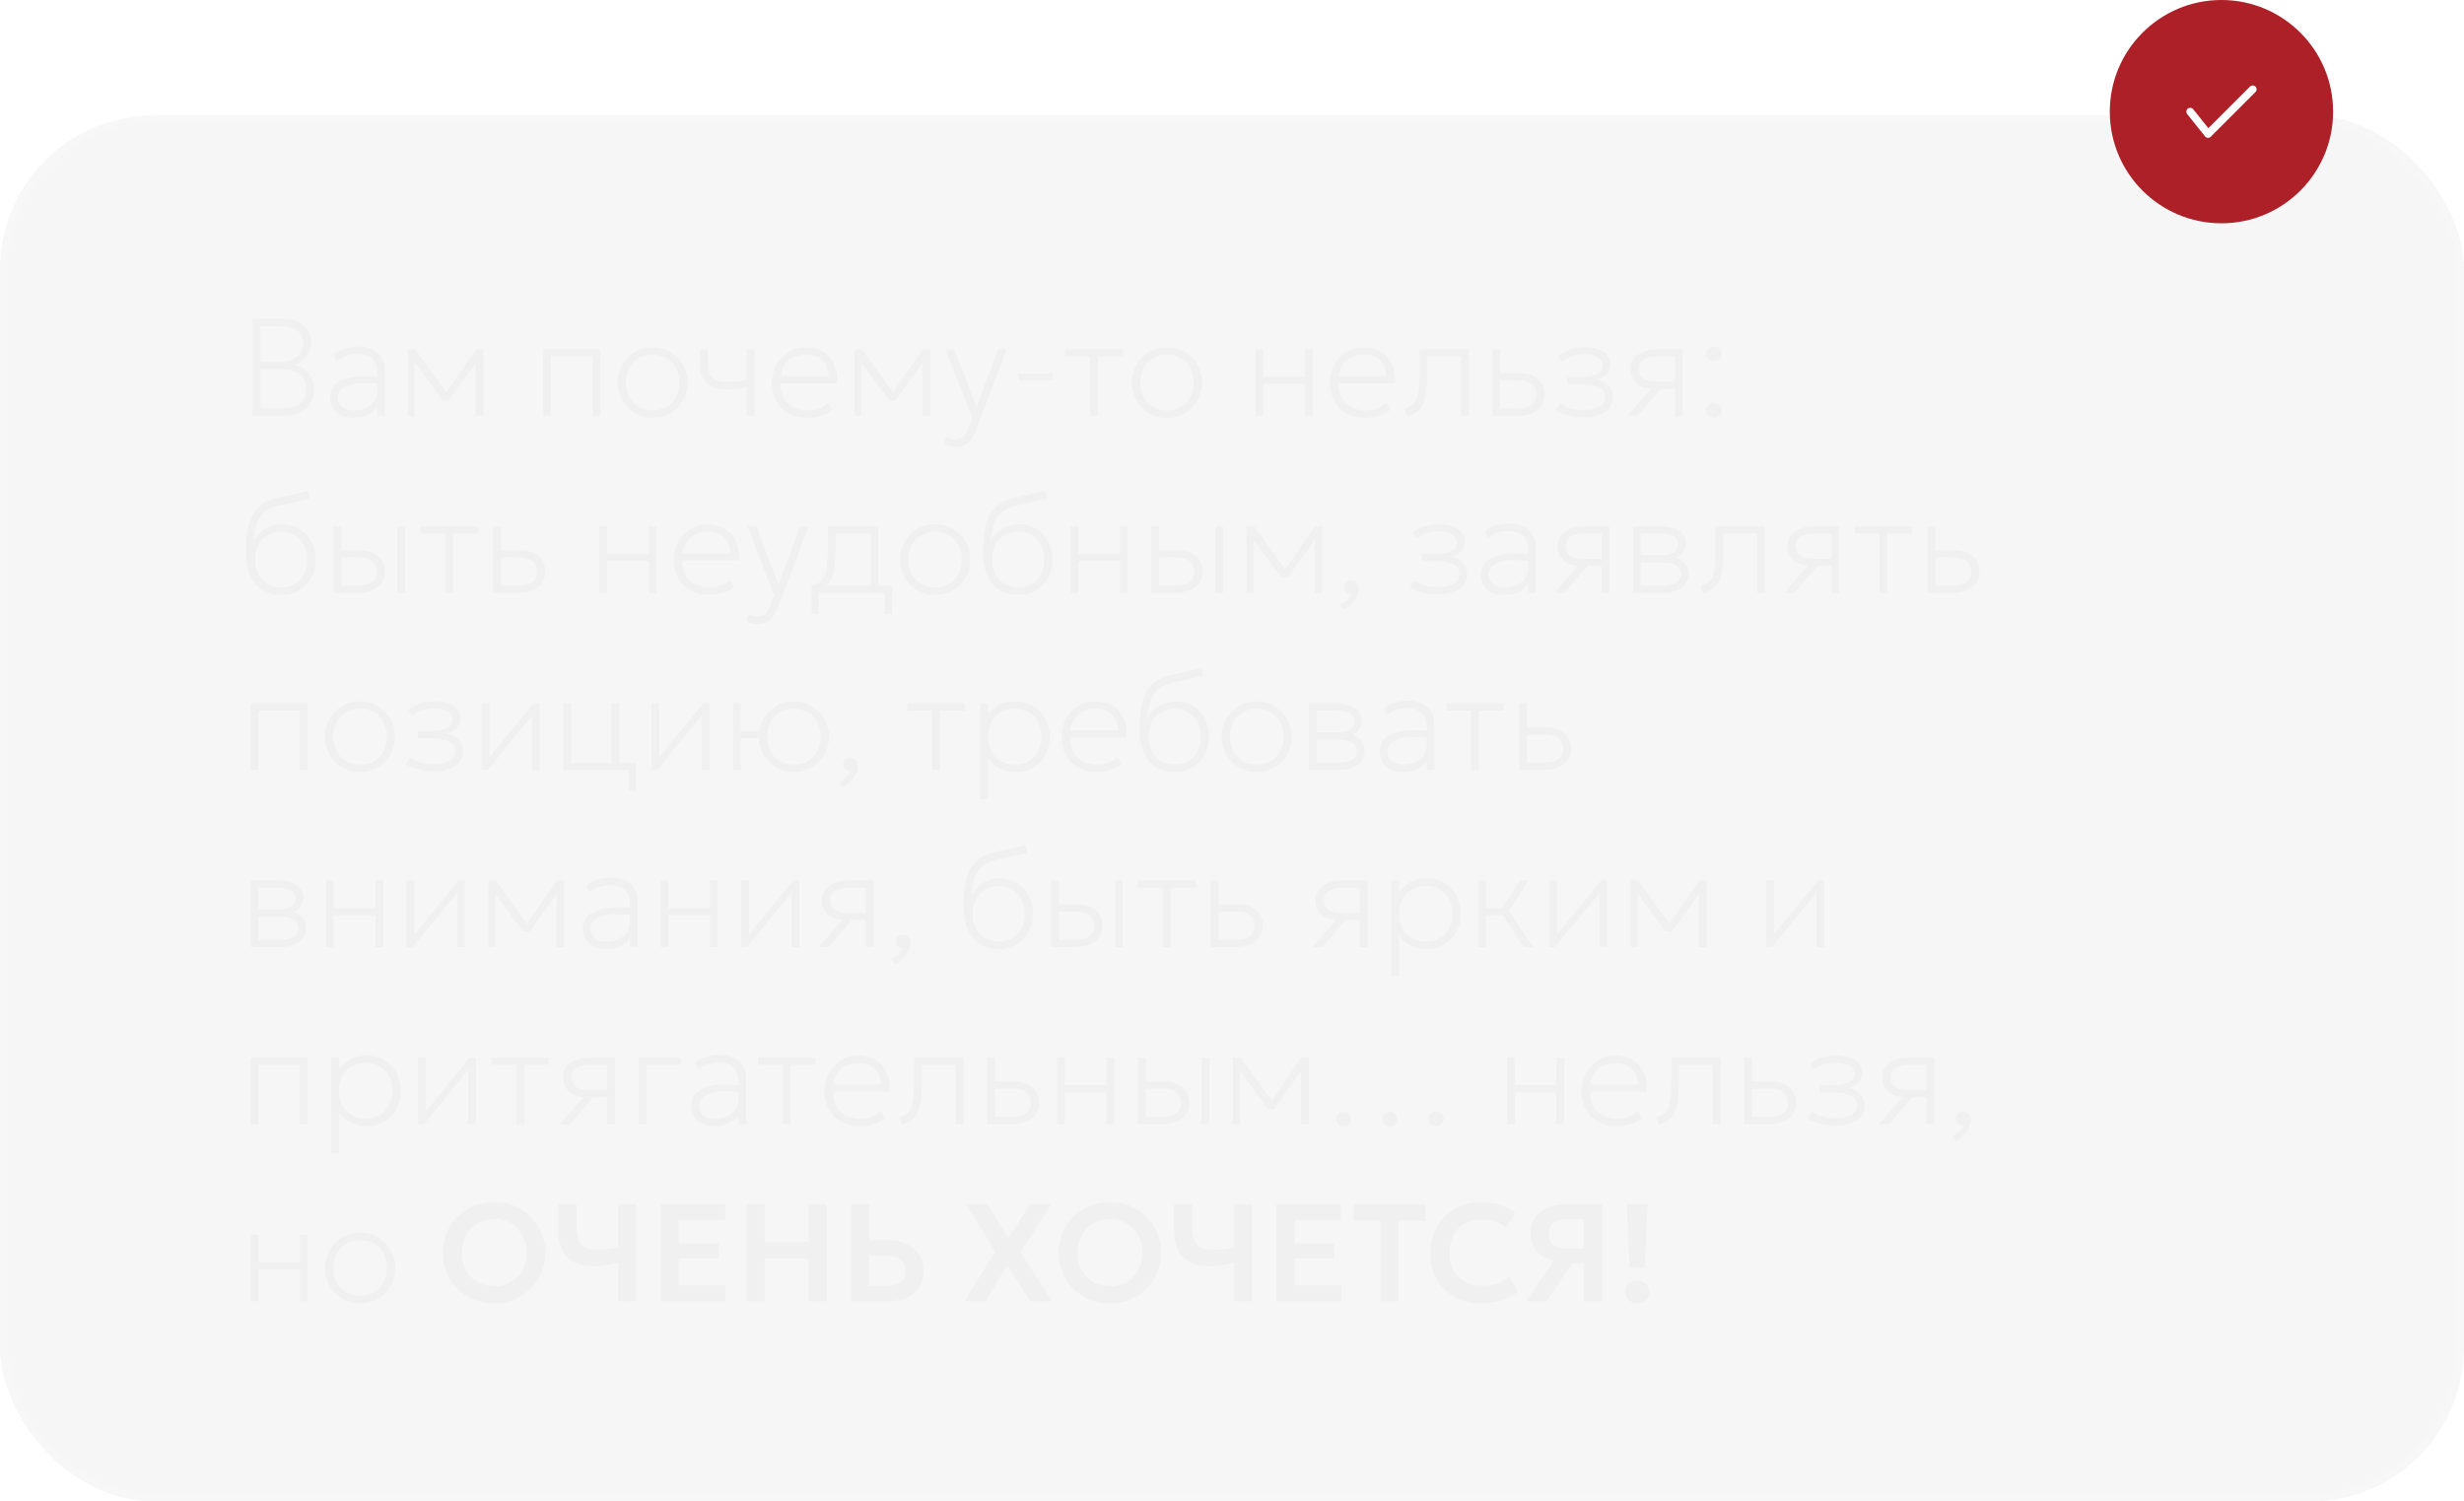 <?xml version="1.0" encoding="UTF-8"?> <svg xmlns="http://www.w3.org/2000/svg" width="320" height="195" viewBox="0 0 320 195" fill="none"><g filter="url(#filter0_b_165_33)"><rect y="15" width="320" height="180" rx="20" fill="#9B9B9B" fill-opacity="0.09"></rect><rect x="0.5" y="15.5" width="319" height="179" rx="19.5" stroke="white" stroke-opacity="0.07"></rect></g><path d="M32.8 54V41.4H36.562C37.696 41.4 38.62 41.67 39.334 42.21C40.054 42.744 40.414 43.53 40.414 44.568C40.414 44.982 40.303 45.384 40.081 45.774C39.865 46.164 39.592 46.503 39.262 46.791C38.932 47.079 38.602 47.274 38.272 47.376C38.974 47.562 39.571 47.934 40.063 48.492C40.561 49.044 40.81 49.752 40.81 50.616C40.81 51.252 40.648 51.825 40.324 52.335C40.006 52.845 39.55 53.25 38.956 53.55C38.362 53.85 37.66 54 36.85 54H32.8ZM33.844 53.028H36.598C37.672 53.028 38.467 52.824 38.983 52.416C39.505 52.008 39.766 51.378 39.766 50.526C39.766 49.686 39.496 49.05 38.956 48.618C38.422 48.186 37.582 47.97 36.436 47.97H33.844V53.028ZM33.844 46.998H36.346C36.952 46.998 37.48 46.902 37.93 46.71C38.386 46.518 38.74 46.242 38.992 45.882C39.244 45.522 39.37 45.09 39.37 44.586C39.37 43.866 39.106 43.317 38.578 42.939C38.05 42.561 37.3 42.372 36.328 42.372H33.844V46.998ZM45.883 54.27C45.253 54.27 44.713 54.159 44.263 53.937C43.813 53.709 43.468 53.394 43.228 52.992C42.994 52.584 42.877 52.11 42.877 51.57C42.877 51.126 42.991 50.718 43.219 50.346C43.453 49.968 43.825 49.653 44.335 49.401C44.845 49.149 45.517 48.981 46.351 48.897C47.185 48.813 48.205 48.84 49.411 48.978L49.465 49.878C48.403 49.746 47.512 49.704 46.792 49.752C46.078 49.794 45.508 49.902 45.082 50.076C44.656 50.244 44.35 50.46 44.164 50.724C43.978 50.982 43.885 51.264 43.885 51.57C43.885 52.11 44.074 52.533 44.452 52.839C44.83 53.145 45.355 53.298 46.027 53.298C46.591 53.298 47.095 53.193 47.539 52.983C47.989 52.767 48.343 52.476 48.601 52.11C48.865 51.738 48.997 51.318 48.997 50.85V48.204C48.997 47.742 48.895 47.346 48.691 47.016C48.487 46.68 48.193 46.422 47.809 46.242C47.431 46.062 46.975 45.972 46.441 45.972C45.985 45.972 45.532 46.041 45.082 46.179C44.632 46.317 44.185 46.548 43.741 46.872L43.372 45.972C43.888 45.6 44.413 45.345 44.947 45.207C45.481 45.069 45.985 45 46.459 45C47.245 45 47.899 45.123 48.421 45.369C48.949 45.615 49.345 45.978 49.609 46.458C49.873 46.932 50.005 47.514 50.005 48.204V54H48.997V52.866C48.685 53.322 48.253 53.67 47.701 53.91C47.149 54.15 46.543 54.27 45.883 54.27ZM52.956 54V45.36H53.874H53.928L58.194 51.246L57.744 51.264L61.866 45.36H62.802V54H61.794V46.782L61.974 46.872L58.302 52.002H57.474L53.694 46.854L53.856 46.764V54H52.956ZM70.534 54V45.36H77.95V54H76.942V46.296H71.542V54H70.534ZM84.754 54.27C83.885 54.27 83.105 54.063 82.415 53.649C81.731 53.229 81.191 52.671 80.794 51.975C80.398 51.279 80.201 50.514 80.201 49.68C80.201 49.056 80.314 48.468 80.543 47.916C80.77 47.358 81.088 46.869 81.496 46.449C81.91 46.023 82.394 45.69 82.945 45.45C83.498 45.21 84.1 45.09 84.754 45.09C85.624 45.09 86.401 45.3 87.085 45.72C87.775 46.134 88.319 46.689 88.715 47.385C89.111 48.081 89.308 48.846 89.308 49.68C89.308 50.304 89.195 50.895 88.966 51.453C88.739 52.005 88.421 52.494 88.013 52.92C87.605 53.34 87.121 53.67 86.564 53.91C86.011 54.15 85.409 54.27 84.754 54.27ZM84.754 53.298C85.433 53.298 86.032 53.151 86.555 52.857C87.076 52.557 87.484 52.137 87.778 51.597C88.079 51.057 88.228 50.418 88.228 49.68C88.228 48.942 88.079 48.303 87.778 47.763C87.484 47.217 87.076 46.797 86.555 46.503C86.032 46.209 85.433 46.062 84.754 46.062C84.076 46.062 83.477 46.209 82.954 46.503C82.433 46.797 82.022 47.217 81.722 47.763C81.427 48.303 81.281 48.942 81.281 49.68C81.281 50.418 81.427 51.057 81.722 51.597C82.022 52.137 82.433 52.557 82.954 52.857C83.477 53.151 84.076 53.298 84.754 53.298ZM96.989 54V50.238C96.539 50.352 96.11 50.439 95.702 50.499C95.3 50.553 94.865 50.58 94.397 50.58C93.569 50.58 92.9 50.46 92.39 50.22C91.88 49.98 91.508 49.632 91.274 49.176C91.04 48.714 90.923 48.156 90.923 47.502V45.36H91.931V47.34C91.931 48.084 92.12 48.648 92.498 49.032C92.882 49.416 93.533 49.608 94.451 49.608C94.973 49.608 95.435 49.584 95.837 49.536C96.239 49.482 96.623 49.416 96.989 49.338V45.36H97.997V54H96.989ZM104.83 54.27C103.93 54.27 103.135 54.081 102.445 53.703C101.755 53.319 101.215 52.785 100.825 52.101C100.435 51.417 100.24 50.622 100.24 49.716C100.24 49.056 100.351 48.444 100.573 47.88C100.795 47.316 101.107 46.827 101.509 46.413C101.911 45.993 102.379 45.669 102.913 45.441C103.453 45.207 104.038 45.09 104.668 45.09C105.334 45.09 105.928 45.21 106.45 45.45C106.978 45.684 107.416 46.014 107.764 46.44C108.118 46.866 108.376 47.364 108.538 47.934C108.7 48.504 108.748 49.122 108.682 49.788H101.356C101.32 50.49 101.443 51.105 101.725 51.633C102.007 52.155 102.424 52.563 102.976 52.857C103.528 53.151 104.188 53.298 104.956 53.298C105.418 53.298 105.877 53.217 106.333 53.055C106.795 52.887 107.188 52.65 107.512 52.344L108.097 53.19C107.803 53.436 107.473 53.64 107.107 53.802C106.741 53.964 106.363 54.081 105.973 54.153C105.589 54.231 105.208 54.27 104.83 54.27ZM101.392 48.852H107.602C107.566 47.97 107.302 47.286 106.81 46.8C106.318 46.308 105.604 46.062 104.668 46.062C103.762 46.062 103.015 46.308 102.427 46.8C101.839 47.286 101.494 47.97 101.392 48.852ZM110.964 54V45.36H111.882H111.936L116.202 51.246L115.752 51.264L119.874 45.36H120.81V54H119.802V46.782L119.982 46.872L116.31 52.002H115.482L111.702 46.854L111.864 46.764V54H110.964ZM124.028 58.05C123.806 58.05 123.581 58.02 123.353 57.96C123.131 57.9 122.888 57.786 122.624 57.618L122.894 56.7C123.074 56.832 123.266 56.928 123.47 56.988C123.68 57.048 123.86 57.078 124.01 57.078C124.514 57.078 124.892 56.949 125.144 56.691C125.396 56.439 125.612 56.058 125.792 55.548L126.242 54.252L122.786 45.36H123.92L126.818 52.884L129.644 45.36H130.724L126.836 55.656C126.59 56.304 126.329 56.799 126.053 57.141C125.783 57.489 125.483 57.726 125.153 57.852C124.823 57.984 124.448 58.05 124.028 58.05ZM132.244 49.392V48.528H136.672V49.392H132.244ZM141.583 54V46.296H138.361V45.36H145.813V46.296H142.591V54H141.583ZM151.551 54.27C150.681 54.27 149.901 54.063 149.211 53.649C148.527 53.229 147.987 52.671 147.591 51.975C147.195 51.279 146.997 50.514 146.997 49.68C146.997 49.056 147.111 48.468 147.339 47.916C147.567 47.358 147.885 46.869 148.293 46.449C148.707 46.023 149.19 45.69 149.742 45.45C150.294 45.21 150.897 45.09 151.551 45.09C152.421 45.09 153.198 45.3 153.882 45.72C154.572 46.134 155.115 46.689 155.511 47.385C155.907 48.081 156.105 48.846 156.105 49.68C156.105 50.304 155.991 50.895 155.763 51.453C155.535 52.005 155.217 52.494 154.809 52.92C154.401 53.34 153.918 53.67 153.36 53.91C152.808 54.15 152.205 54.27 151.551 54.27ZM151.551 53.298C152.229 53.298 152.829 53.151 153.351 52.857C153.873 52.557 154.281 52.137 154.575 51.597C154.875 51.057 155.025 50.418 155.025 49.68C155.025 48.942 154.875 48.303 154.575 47.763C154.281 47.217 153.873 46.797 153.351 46.503C152.829 46.209 152.229 46.062 151.551 46.062C150.873 46.062 150.273 46.209 149.751 46.503C149.229 46.797 148.818 47.217 148.518 47.763C148.224 48.303 148.077 48.942 148.077 49.68C148.077 50.418 148.224 51.057 148.518 51.597C148.818 52.137 149.229 52.557 149.751 52.857C150.273 53.151 150.873 53.298 151.551 53.298ZM163.03 54V45.36H164.038V48.924H169.456V45.36H170.464V54H169.456V49.86H164.038V54H163.03ZM177.304 54.27C176.404 54.27 175.609 54.081 174.919 53.703C174.229 53.319 173.689 52.785 173.299 52.101C172.909 51.417 172.714 50.622 172.714 49.716C172.714 49.056 172.825 48.444 173.047 47.88C173.269 47.316 173.581 46.827 173.983 46.413C174.385 45.993 174.853 45.669 175.387 45.441C175.927 45.207 176.512 45.09 177.142 45.09C177.808 45.09 178.402 45.21 178.924 45.45C179.452 45.684 179.89 46.014 180.238 46.44C180.592 46.866 180.85 47.364 181.012 47.934C181.174 48.504 181.222 49.122 181.156 49.788H173.83C173.794 50.49 173.917 51.105 174.199 51.633C174.481 52.155 174.898 52.563 175.45 52.857C176.002 53.151 176.662 53.298 177.43 53.298C177.892 53.298 178.351 53.217 178.807 53.055C179.269 52.887 179.662 52.65 179.986 52.344L180.571 53.19C180.277 53.436 179.947 53.64 179.581 53.802C179.215 53.964 178.837 54.081 178.447 54.153C178.063 54.231 177.682 54.27 177.304 54.27ZM173.866 48.852H180.076C180.04 47.97 179.776 47.286 179.284 46.8C178.792 46.308 178.078 46.062 177.142 46.062C176.236 46.062 175.489 46.308 174.901 46.8C174.313 47.286 173.968 47.97 173.866 48.852ZM182.79 54.09L182.358 53.118C182.97 52.962 183.417 52.701 183.699 52.335C183.987 51.963 184.17 51.432 184.248 50.742C184.332 50.052 184.374 49.146 184.374 48.024V45.36H190.764V54H189.756V46.296H185.382V48.024C185.382 48.996 185.346 49.83 185.274 50.526C185.208 51.216 185.082 51.795 184.896 52.263C184.716 52.731 184.455 53.112 184.113 53.406C183.777 53.694 183.336 53.922 182.79 54.09ZM193.827 54V45.36H194.835V53.064H197.013C197.853 53.064 198.477 52.917 198.885 52.623C199.293 52.323 199.497 51.864 199.497 51.246C199.497 50.634 199.302 50.172 198.912 49.86C198.528 49.548 197.949 49.392 197.175 49.392H194.601V48.456H197.229C198.267 48.456 199.083 48.702 199.677 49.194C200.277 49.68 200.577 50.364 200.577 51.246C200.577 51.828 200.427 52.326 200.127 52.74C199.833 53.148 199.419 53.46 198.885 53.676C198.357 53.892 197.745 54 197.049 54H193.827ZM205.651 54.18C205.177 54.18 204.724 54.147 204.292 54.081C203.866 54.015 203.464 53.91 203.086 53.766C202.708 53.622 202.363 53.43 202.051 53.19L202.645 52.362C203.059 52.686 203.527 52.914 204.049 53.046C204.577 53.178 205.105 53.244 205.633 53.244C206.497 53.244 207.187 53.109 207.703 52.839C208.219 52.569 208.477 52.116 208.477 51.48C208.477 50.928 208.195 50.523 207.631 50.265C207.067 50.007 206.263 49.878 205.219 49.878H203.617V48.942H205.201C206.101 48.942 206.818 48.831 207.352 48.609C207.886 48.381 208.153 47.994 208.153 47.448C208.153 47.136 208.051 46.875 207.847 46.665C207.643 46.449 207.355 46.287 206.983 46.179C206.617 46.065 206.191 46.008 205.705 46.008C205.177 46.008 204.67 46.086 204.184 46.242C203.698 46.392 203.269 46.626 202.897 46.944L202.411 46.188C202.789 45.852 203.278 45.582 203.878 45.378C204.484 45.174 205.111 45.072 205.759 45.072C206.443 45.072 207.04 45.162 207.55 45.342C208.06 45.522 208.456 45.783 208.738 46.125C209.02 46.461 209.161 46.872 209.161 47.358C209.161 47.85 208.999 48.258 208.675 48.582C208.357 48.906 207.895 49.146 207.289 49.302C208.003 49.434 208.546 49.695 208.918 50.085C209.296 50.469 209.485 50.94 209.485 51.498C209.485 52.08 209.323 52.572 208.999 52.974C208.675 53.37 208.225 53.67 207.649 53.874C207.073 54.078 206.407 54.18 205.651 54.18ZM211.375 54L215.047 49.752L215.119 50.508C214.339 50.514 213.703 50.409 213.211 50.193C212.719 49.971 212.356 49.665 212.122 49.275C211.888 48.885 211.771 48.432 211.771 47.916C211.771 47.376 211.918 46.917 212.212 46.539C212.512 46.155 212.926 45.864 213.454 45.666C213.988 45.462 214.603 45.36 215.299 45.36H218.521V54H217.513V46.296H215.335C214.501 46.296 213.877 46.428 213.463 46.692C213.055 46.956 212.851 47.364 212.851 47.916C212.851 48.462 213.043 48.876 213.427 49.158C213.817 49.434 214.399 49.572 215.173 49.572H217.747V50.49H215.659L212.671 54H211.375ZM222.573 46.872C222.297 46.872 222.063 46.785 221.871 46.611C221.679 46.431 221.583 46.206 221.583 45.936C221.583 45.756 221.625 45.597 221.709 45.459C221.799 45.315 221.919 45.204 222.069 45.126C222.219 45.042 222.387 45 222.573 45C222.855 45 223.089 45.09 223.275 45.27C223.467 45.444 223.563 45.666 223.563 45.936C223.563 46.116 223.518 46.278 223.428 46.422C223.344 46.56 223.227 46.671 223.077 46.755C222.927 46.833 222.759 46.872 222.573 46.872ZM222.573 54.27C222.297 54.27 222.063 54.18 221.871 54C221.679 53.826 221.583 53.604 221.583 53.334C221.583 53.154 221.625 52.995 221.709 52.857C221.799 52.713 221.919 52.602 222.069 52.524C222.219 52.44 222.387 52.398 222.573 52.398C222.855 52.398 223.089 52.488 223.275 52.668C223.467 52.842 223.563 53.064 223.563 53.334C223.563 53.514 223.518 53.676 223.428 53.82C223.344 53.958 223.227 54.066 223.077 54.144C222.927 54.228 222.759 54.27 222.573 54.27ZM36.571 77.27C35.845 77.27 35.194 77.15 34.618 76.91C34.048 76.664 33.562 76.304 33.16 75.83C32.764 75.356 32.461 74.774 32.251 74.084C32.047 73.388 31.945 72.59 31.945 71.69C31.945 70.706 32.008 69.821 32.134 69.035C32.266 68.249 32.479 67.565 32.773 66.983C33.073 66.395 33.475 65.912 33.979 65.534C34.483 65.15 35.107 64.874 35.851 64.706L39.991 63.77L40.207 64.778L36.193 65.678C35.377 65.864 34.744 66.167 34.294 66.587C33.844 67.001 33.517 67.523 33.313 68.153C33.115 68.777 32.983 69.494 32.917 70.304C33.295 69.638 33.796 69.104 34.42 68.702C35.05 68.294 35.809 68.09 36.697 68.09C37.543 68.09 38.287 68.3 38.929 68.72C39.571 69.134 40.072 69.689 40.432 70.385C40.798 71.081 40.981 71.846 40.981 72.68C40.981 73.304 40.876 73.895 40.666 74.453C40.456 75.005 40.153 75.494 39.757 75.92C39.367 76.34 38.902 76.67 38.362 76.91C37.828 77.15 37.231 77.27 36.571 77.27ZM36.517 76.298C37.177 76.298 37.762 76.151 38.272 75.857C38.782 75.557 39.181 75.137 39.469 74.597C39.757 74.057 39.901 73.418 39.901 72.68C39.901 71.942 39.757 71.303 39.469 70.763C39.181 70.217 38.782 69.797 38.272 69.503C37.762 69.209 37.177 69.062 36.517 69.062C35.857 69.062 35.272 69.209 34.762 69.503C34.252 69.797 33.853 70.217 33.565 70.763C33.277 71.303 33.133 71.942 33.133 72.68C33.133 73.418 33.277 74.057 33.565 74.597C33.853 75.137 34.252 75.557 34.762 75.857C35.272 76.151 35.857 76.298 36.517 76.298ZM43.323 77V68.36H44.331V76.064H46.419C47.259 76.064 47.883 75.917 48.291 75.623C48.699 75.323 48.903 74.864 48.903 74.246C48.903 73.634 48.708 73.172 48.318 72.86C47.934 72.548 47.355 72.392 46.581 72.392H44.097V71.456H46.635C47.673 71.456 48.489 71.702 49.083 72.194C49.683 72.68 49.983 73.364 49.983 74.246C49.983 74.828 49.833 75.326 49.533 75.74C49.239 76.148 48.825 76.46 48.291 76.676C47.763 76.892 47.151 77 46.455 77H43.323ZM51.621 77V68.36H52.629V77H51.621ZM57.84 77V69.296H54.618V68.36H62.07V69.296H58.848V77H57.84ZM64.065 77V68.36H65.073V76.064H67.251C68.091 76.064 68.715 75.917 69.123 75.623C69.531 75.323 69.735 74.864 69.735 74.246C69.735 73.634 69.54 73.172 69.15 72.86C68.766 72.548 68.187 72.392 67.413 72.392H64.839V71.456H67.467C68.505 71.456 69.321 71.702 69.915 72.194C70.515 72.68 70.815 73.364 70.815 74.246C70.815 74.828 70.665 75.326 70.365 75.74C70.071 76.148 69.657 76.46 69.123 76.676C68.595 76.892 67.983 77 67.287 77H64.065ZM77.829 77V68.36H78.837V71.924H84.255V68.36H85.263V77H84.255V72.86H78.837V77H77.829ZM92.103 77.27C91.203 77.27 90.408 77.081 89.718 76.703C89.028 76.319 88.488 75.785 88.098 75.101C87.708 74.417 87.513 73.622 87.513 72.716C87.513 72.056 87.624 71.444 87.846 70.88C88.068 70.316 88.38 69.827 88.782 69.413C89.184 68.993 89.652 68.669 90.186 68.441C90.726 68.207 91.311 68.09 91.941 68.09C92.607 68.09 93.201 68.21 93.723 68.45C94.251 68.684 94.689 69.014 95.037 69.44C95.391 69.866 95.649 70.364 95.811 70.934C95.973 71.504 96.021 72.122 95.955 72.788H88.629C88.593 73.49 88.716 74.105 88.998 74.633C89.28 75.155 89.697 75.563 90.249 75.857C90.801 76.151 91.461 76.298 92.229 76.298C92.691 76.298 93.15 76.217 93.606 76.055C94.068 75.887 94.461 75.65 94.785 75.344L95.37 76.19C95.076 76.436 94.746 76.64 94.38 76.802C94.014 76.964 93.636 77.081 93.246 77.153C92.862 77.231 92.481 77.27 92.103 77.27ZM88.665 71.852H94.875C94.839 70.97 94.575 70.286 94.083 69.8C93.591 69.308 92.877 69.062 91.941 69.062C91.035 69.062 90.288 69.308 89.7 69.8C89.112 70.286 88.767 70.97 88.665 71.852ZM98.311 81.05C98.089 81.05 97.864 81.02 97.636 80.96C97.414 80.9 97.171 80.786 96.907 80.618L97.177 79.7C97.357 79.832 97.549 79.928 97.753 79.988C97.963 80.048 98.143 80.078 98.293 80.078C98.797 80.078 99.175 79.949 99.427 79.691C99.679 79.439 99.895 79.058 100.075 78.548L100.525 77.252L97.069 68.36H98.203L101.101 75.884L103.927 68.36H105.007L101.119 78.656C100.873 79.304 100.612 79.799 100.336 80.141C100.066 80.489 99.766 80.726 99.436 80.852C99.106 80.984 98.731 81.05 98.311 81.05ZM113.076 77V69.296H108.522V71.024C108.522 71.936 108.486 72.722 108.414 73.382C108.342 74.042 108.21 74.594 108.018 75.038C107.826 75.482 107.553 75.842 107.199 76.118C106.845 76.388 106.386 76.592 105.822 76.73L105.408 76.118C106.008 75.956 106.458 75.689 106.758 75.317C107.058 74.945 107.259 74.417 107.361 73.733C107.463 73.043 107.514 72.14 107.514 71.024V68.36H114.084V77H113.076ZM105.408 79.7V76.118L106.326 76.244L106.47 76.064H115.848V79.7H114.912V77H106.344V79.7H105.408ZM121.44 77.27C120.57 77.27 119.79 77.063 119.1 76.649C118.416 76.229 117.876 75.671 117.48 74.975C117.084 74.279 116.886 73.514 116.886 72.68C116.886 72.056 117 71.468 117.228 70.916C117.456 70.358 117.774 69.869 118.182 69.449C118.596 69.023 119.079 68.69 119.631 68.45C120.183 68.21 120.786 68.09 121.44 68.09C122.31 68.09 123.087 68.3 123.771 68.72C124.461 69.134 125.004 69.689 125.4 70.385C125.796 71.081 125.994 71.846 125.994 72.68C125.994 73.304 125.88 73.895 125.652 74.453C125.424 75.005 125.106 75.494 124.698 75.92C124.29 76.34 123.807 76.67 123.249 76.91C122.697 77.15 122.094 77.27 121.44 77.27ZM121.44 76.298C122.118 76.298 122.718 76.151 123.24 75.857C123.762 75.557 124.17 75.137 124.464 74.597C124.764 74.057 124.914 73.418 124.914 72.68C124.914 71.942 124.764 71.303 124.464 70.763C124.17 70.217 123.762 69.797 123.24 69.503C122.718 69.209 122.118 69.062 121.44 69.062C120.762 69.062 120.162 69.209 119.64 69.503C119.118 69.797 118.707 70.217 118.407 70.763C118.113 71.303 117.966 71.942 117.966 72.68C117.966 73.418 118.113 74.057 118.407 74.597C118.707 75.137 119.118 75.557 119.64 75.857C120.162 76.151 120.762 76.298 121.44 76.298ZM132.284 77.27C131.558 77.27 130.907 77.15 130.331 76.91C129.761 76.664 129.275 76.304 128.873 75.83C128.477 75.356 128.174 74.774 127.964 74.084C127.76 73.388 127.658 72.59 127.658 71.69C127.658 70.706 127.721 69.821 127.847 69.035C127.979 68.249 128.192 67.565 128.486 66.983C128.786 66.395 129.188 65.912 129.692 65.534C130.196 65.15 130.82 64.874 131.564 64.706L135.704 63.77L135.92 64.778L131.906 65.678C131.09 65.864 130.457 66.167 130.007 66.587C129.557 67.001 129.23 67.523 129.026 68.153C128.828 68.777 128.696 69.494 128.63 70.304C129.008 69.638 129.509 69.104 130.133 68.702C130.763 68.294 131.522 68.09 132.41 68.09C133.256 68.09 134 68.3 134.642 68.72C135.284 69.134 135.785 69.689 136.145 70.385C136.511 71.081 136.694 71.846 136.694 72.68C136.694 73.304 136.589 73.895 136.379 74.453C136.169 75.005 135.866 75.494 135.47 75.92C135.08 76.34 134.615 76.67 134.075 76.91C133.541 77.15 132.944 77.27 132.284 77.27ZM132.23 76.298C132.89 76.298 133.475 76.151 133.985 75.857C134.495 75.557 134.894 75.137 135.182 74.597C135.47 74.057 135.614 73.418 135.614 72.68C135.614 71.942 135.47 71.303 135.182 70.763C134.894 70.217 134.495 69.797 133.985 69.503C133.475 69.209 132.89 69.062 132.23 69.062C131.57 69.062 130.985 69.209 130.475 69.503C129.965 69.797 129.566 70.217 129.278 70.763C128.99 71.303 128.846 71.942 128.846 72.68C128.846 73.418 128.99 74.057 129.278 74.597C129.566 75.137 129.965 75.557 130.475 75.857C130.985 76.151 131.57 76.298 132.23 76.298ZM139.036 77V68.36H140.044V71.924H145.462V68.36H146.47V77H145.462V72.86H140.044V77H139.036ZM149.53 77V68.36H150.538V76.064H152.626C153.466 76.064 154.09 75.917 154.498 75.623C154.906 75.323 155.11 74.864 155.11 74.246C155.11 73.634 154.915 73.172 154.525 72.86C154.141 72.548 153.562 72.392 152.788 72.392H150.304V71.456H152.842C153.88 71.456 154.696 71.702 155.29 72.194C155.89 72.68 156.19 73.364 156.19 74.246C156.19 74.828 156.04 75.326 155.74 75.74C155.446 76.148 155.032 76.46 154.498 76.676C153.97 76.892 153.358 77 152.662 77H149.53ZM157.828 77V68.36H158.836V77H157.828ZM161.887 77V68.36H162.805H162.859L167.125 74.246L166.675 74.264L170.797 68.36H171.733V77H170.725V69.782L170.905 69.872L167.233 75.002H166.405L162.625 69.854L162.787 69.764V77H161.887ZM174.556 79.214L174.034 78.593C174.406 78.383 174.733 78.146 175.015 77.882C175.297 77.618 175.468 77.366 175.528 77.126C175.342 77.138 175.174 77.108 175.024 77.036C174.874 76.97 174.754 76.871 174.664 76.739C174.58 76.607 174.538 76.454 174.538 76.28C174.538 76.028 174.625 75.818 174.799 75.65C174.979 75.482 175.204 75.398 175.474 75.398C175.78 75.398 176.023 75.5 176.203 75.704C176.389 75.908 176.482 76.199 176.482 76.577C176.482 76.859 176.407 77.156 176.257 77.468C176.107 77.78 175.888 78.086 175.6 78.386C175.318 78.686 174.97 78.962 174.556 79.214ZM186.702 77.18C186.228 77.18 185.775 77.147 185.343 77.081C184.917 77.015 184.515 76.91 184.137 76.766C183.759 76.622 183.414 76.43 183.102 76.19L183.696 75.362C184.11 75.686 184.578 75.914 185.1 76.046C185.628 76.178 186.156 76.244 186.684 76.244C187.548 76.244 188.238 76.109 188.754 75.839C189.27 75.569 189.528 75.116 189.528 74.48C189.528 73.928 189.246 73.523 188.682 73.265C188.118 73.007 187.314 72.878 186.27 72.878H184.668V71.942H186.252C187.152 71.942 187.869 71.831 188.403 71.609C188.937 71.381 189.204 70.994 189.204 70.448C189.204 70.136 189.102 69.875 188.898 69.665C188.694 69.449 188.406 69.287 188.034 69.179C187.668 69.065 187.242 69.008 186.756 69.008C186.228 69.008 185.721 69.086 185.235 69.242C184.749 69.392 184.32 69.626 183.948 69.944L183.462 69.188C183.84 68.852 184.329 68.582 184.929 68.378C185.535 68.174 186.162 68.072 186.81 68.072C187.494 68.072 188.091 68.162 188.601 68.342C189.111 68.522 189.507 68.783 189.789 69.125C190.071 69.461 190.212 69.872 190.212 70.358C190.212 70.85 190.05 71.258 189.726 71.582C189.408 71.906 188.946 72.146 188.34 72.302C189.054 72.434 189.597 72.695 189.969 73.085C190.347 73.469 190.536 73.94 190.536 74.498C190.536 75.08 190.374 75.572 190.05 75.974C189.726 76.37 189.276 76.67 188.7 76.874C188.124 77.078 187.458 77.18 186.702 77.18ZM195.333 77.27C194.703 77.27 194.163 77.159 193.713 76.937C193.263 76.709 192.918 76.394 192.678 75.992C192.444 75.584 192.327 75.11 192.327 74.57C192.327 74.126 192.441 73.718 192.669 73.346C192.903 72.968 193.275 72.653 193.785 72.401C194.295 72.149 194.967 71.981 195.801 71.897C196.635 71.813 197.655 71.84 198.861 71.978L198.915 72.878C197.853 72.746 196.962 72.704 196.242 72.752C195.528 72.794 194.958 72.902 194.532 73.076C194.106 73.244 193.8 73.46 193.614 73.724C193.428 73.982 193.335 74.264 193.335 74.57C193.335 75.11 193.524 75.533 193.902 75.839C194.28 76.145 194.805 76.298 195.477 76.298C196.041 76.298 196.545 76.193 196.989 75.983C197.439 75.767 197.793 75.476 198.051 75.11C198.315 74.738 198.447 74.318 198.447 73.85V71.204C198.447 70.742 198.345 70.346 198.141 70.016C197.937 69.68 197.643 69.422 197.259 69.242C196.881 69.062 196.425 68.972 195.891 68.972C195.435 68.972 194.982 69.041 194.532 69.179C194.082 69.317 193.635 69.548 193.191 69.872L192.822 68.972C193.338 68.6 193.863 68.345 194.397 68.207C194.931 68.069 195.435 68 195.909 68C196.695 68 197.349 68.123 197.871 68.369C198.399 68.615 198.795 68.978 199.059 69.458C199.323 69.932 199.455 70.514 199.455 71.204V77H198.447V75.866C198.135 76.322 197.703 76.67 197.151 76.91C196.599 77.15 195.993 77.27 195.333 77.27ZM201.865 77L205.537 72.752L205.609 73.508C204.829 73.514 204.193 73.409 203.701 73.193C203.209 72.971 202.846 72.665 202.612 72.275C202.378 71.885 202.261 71.432 202.261 70.916C202.261 70.376 202.408 69.917 202.702 69.539C203.002 69.155 203.416 68.864 203.944 68.666C204.478 68.462 205.093 68.36 205.789 68.36H209.011V77H208.003V69.296H205.825C204.991 69.296 204.367 69.428 203.953 69.692C203.545 69.956 203.341 70.364 203.341 70.916C203.341 71.462 203.533 71.876 203.917 72.158C204.307 72.434 204.889 72.572 205.663 72.572H208.237V73.49H206.149L203.161 77H201.865ZM212.073 77V68.36H215.745C216.675 68.36 217.437 68.552 218.031 68.936C218.631 69.314 218.931 69.872 218.931 70.61C218.931 70.898 218.868 71.171 218.742 71.429C218.616 71.687 218.43 71.915 218.184 72.113C217.944 72.305 217.647 72.452 217.293 72.554L217.275 72.338C217.953 72.482 218.457 72.749 218.787 73.139C219.123 73.529 219.291 74 219.291 74.552C219.291 75.056 219.156 75.491 218.886 75.857C218.616 76.223 218.232 76.505 217.734 76.703C217.242 76.901 216.663 77 215.997 77H212.073ZM213.081 76.064H215.853C216.621 76.064 217.218 75.941 217.644 75.695C218.07 75.443 218.283 75.062 218.283 74.552C218.283 74.036 218.07 73.655 217.644 73.409C217.218 73.163 216.621 73.04 215.853 73.04H212.847V72.104H215.655C216.375 72.104 216.933 71.996 217.329 71.78C217.725 71.564 217.923 71.204 217.923 70.7C217.923 70.196 217.728 69.836 217.338 69.62C216.948 69.404 216.387 69.296 215.655 69.296H213.081V76.064ZM221.234 77.09L220.802 76.118C221.414 75.962 221.861 75.701 222.143 75.335C222.431 74.963 222.614 74.432 222.692 73.742C222.776 73.052 222.818 72.146 222.818 71.024V68.36H229.208V77H228.2V69.296H223.826V71.024C223.826 71.996 223.79 72.83 223.718 73.526C223.652 74.216 223.526 74.795 223.34 75.263C223.16 75.731 222.899 76.112 222.557 76.406C222.221 76.694 221.78 76.922 221.234 77.09ZM231.73 77L235.402 72.752L235.474 73.508C234.694 73.514 234.058 73.409 233.566 73.193C233.074 72.971 232.711 72.665 232.477 72.275C232.243 71.885 232.126 71.432 232.126 70.916C232.126 70.376 232.273 69.917 232.567 69.539C232.867 69.155 233.281 68.864 233.809 68.666C234.343 68.462 234.958 68.36 235.654 68.36H238.876V77H237.868V69.296H235.69C234.856 69.296 234.232 69.428 233.818 69.692C233.41 69.956 233.206 70.364 233.206 70.916C233.206 71.462 233.398 71.876 233.782 72.158C234.172 72.434 234.754 72.572 235.528 72.572H238.102V73.49H236.014L233.026 77H231.73ZM244.098 77V69.296H240.876V68.36H248.328V69.296H245.106V77H244.098ZM250.323 77V68.36H251.331V76.064H253.509C254.349 76.064 254.973 75.917 255.381 75.623C255.789 75.323 255.993 74.864 255.993 74.246C255.993 73.634 255.798 73.172 255.408 72.86C255.024 72.548 254.445 72.392 253.671 72.392H251.097V71.456H253.725C254.763 71.456 255.579 71.702 256.173 72.194C256.773 72.68 257.073 73.364 257.073 74.246C257.073 74.828 256.923 75.326 256.623 75.74C256.329 76.148 255.915 76.46 255.381 76.676C254.853 76.892 254.241 77 253.545 77H250.323ZM32.53 100V91.36H39.946V100H38.938V92.296H33.538V100H32.53ZM46.751 100.27C45.881 100.27 45.101 100.063 44.411 99.649C43.727 99.229 43.187 98.671 42.791 97.975C42.395 97.279 42.197 96.514 42.197 95.68C42.197 95.056 42.311 94.468 42.539 93.916C42.767 93.358 43.085 92.869 43.493 92.449C43.907 92.023 44.39 91.69 44.942 91.45C45.494 91.21 46.097 91.09 46.751 91.09C47.621 91.09 48.398 91.3 49.082 91.72C49.772 92.134 50.315 92.689 50.711 93.385C51.107 94.081 51.305 94.846 51.305 95.68C51.305 96.304 51.191 96.895 50.963 97.453C50.735 98.005 50.417 98.494 50.009 98.92C49.601 99.34 49.118 99.67 48.56 99.91C48.008 100.15 47.405 100.27 46.751 100.27ZM46.751 99.298C47.429 99.298 48.029 99.151 48.551 98.857C49.073 98.557 49.481 98.137 49.775 97.597C50.075 97.057 50.225 96.418 50.225 95.68C50.225 94.942 50.075 94.303 49.775 93.763C49.481 93.217 49.073 92.797 48.551 92.503C48.029 92.209 47.429 92.062 46.751 92.062C46.073 92.062 45.473 92.209 44.951 92.503C44.429 92.797 44.018 93.217 43.718 93.763C43.424 94.303 43.277 94.942 43.277 95.68C43.277 96.418 43.424 97.057 43.718 97.597C44.018 98.137 44.429 98.557 44.951 98.857C45.473 99.151 46.073 99.298 46.751 99.298ZM56.289 100.18C55.815 100.18 55.362 100.147 54.93 100.081C54.504 100.015 54.102 99.91 53.724 99.766C53.346 99.622 53.001 99.43 52.689 99.19L53.283 98.362C53.697 98.686 54.165 98.914 54.687 99.046C55.215 99.178 55.743 99.244 56.271 99.244C57.135 99.244 57.825 99.109 58.341 98.839C58.857 98.569 59.115 98.116 59.115 97.48C59.115 96.928 58.833 96.523 58.269 96.265C57.705 96.007 56.901 95.878 55.857 95.878H54.255V94.942H55.839C56.739 94.942 57.456 94.831 57.99 94.609C58.524 94.381 58.791 93.994 58.791 93.448C58.791 93.136 58.689 92.875 58.485 92.665C58.281 92.449 57.993 92.287 57.621 92.179C57.255 92.065 56.829 92.008 56.343 92.008C55.815 92.008 55.308 92.086 54.822 92.242C54.336 92.392 53.907 92.626 53.535 92.944L53.049 92.188C53.427 91.852 53.916 91.582 54.516 91.378C55.122 91.174 55.749 91.072 56.397 91.072C57.081 91.072 57.678 91.162 58.188 91.342C58.698 91.522 59.094 91.783 59.376 92.125C59.658 92.461 59.799 92.872 59.799 93.358C59.799 93.85 59.637 94.258 59.313 94.582C58.995 94.906 58.533 95.146 57.927 95.302C58.641 95.434 59.184 95.695 59.556 96.085C59.934 96.469 60.123 96.94 60.123 97.498C60.123 98.08 59.961 98.572 59.637 98.974C59.313 99.37 58.863 99.67 58.287 99.874C57.711 100.078 57.045 100.18 56.289 100.18ZM62.553 100V91.36H63.561V98.344L69.285 91.36H70.095V100H69.087V92.944L63.309 100H62.553ZM73.153 100V91.36H74.161V99.064H79.453V91.36H80.461V100H73.153ZM81.649 102.7V100H79.741V99.064H82.585V102.7H81.649ZM84.596 100V91.36H85.604V98.344L91.328 91.36H92.138V100H91.13V92.944L85.352 100H84.596ZM95.196 100V91.36H96.204L96.186 94.924H99.282V95.86H96.186L96.204 100H95.196ZM103.098 100.27C102.228 100.27 101.448 100.063 100.758 99.649C100.074 99.229 99.534 98.671 99.138 97.975C98.742 97.279 98.544 96.514 98.544 95.68C98.544 95.056 98.658 94.468 98.886 93.916C99.114 93.358 99.432 92.869 99.84 92.449C100.254 92.023 100.737 91.69 101.289 91.45C101.841 91.21 102.444 91.09 103.098 91.09C103.968 91.09 104.745 91.3 105.429 91.72C106.119 92.134 106.662 92.689 107.058 93.385C107.454 94.081 107.652 94.846 107.652 95.68C107.652 96.304 107.538 96.895 107.31 97.453C107.082 98.005 106.761 98.494 106.347 98.92C105.939 99.34 105.459 99.67 104.907 99.91C104.355 100.15 103.752 100.27 103.098 100.27ZM103.098 99.298C103.776 99.298 104.376 99.151 104.898 98.857C105.42 98.557 105.828 98.137 106.122 97.597C106.422 97.057 106.572 96.418 106.572 95.68C106.572 94.942 106.422 94.303 106.122 93.763C105.828 93.217 105.42 92.797 104.898 92.503C104.376 92.209 103.776 92.062 103.098 92.062C102.42 92.062 101.82 92.209 101.298 92.503C100.776 92.797 100.365 93.217 100.065 93.763C99.771 94.303 99.624 94.942 99.624 95.68C99.624 96.418 99.771 97.057 100.065 97.597C100.365 98.137 100.776 98.557 101.298 98.857C101.82 99.151 102.42 99.298 103.098 99.298ZM109.499 102.214L108.977 101.593C109.349 101.383 109.676 101.146 109.958 100.882C110.24 100.618 110.411 100.366 110.471 100.126C110.285 100.138 110.117 100.108 109.967 100.036C109.817 99.97 109.697 99.871 109.607 99.739C109.523 99.607 109.481 99.454 109.481 99.28C109.481 99.028 109.568 98.818 109.742 98.65C109.922 98.482 110.147 98.398 110.417 98.398C110.723 98.398 110.966 98.5 111.146 98.704C111.332 98.908 111.425 99.199 111.425 99.577C111.425 99.859 111.35 100.156 111.2 100.468C111.05 100.78 110.831 101.086 110.543 101.386C110.261 101.686 109.913 101.962 109.499 102.214ZM121.069 100V92.296H117.847V91.36H125.299V92.296H122.077V100H121.069ZM127.294 103.78V91.36H128.302V92.818C128.68 92.32 129.154 91.909 129.724 91.585C130.294 91.255 131.038 91.09 131.956 91.09C132.826 91.09 133.588 91.3 134.242 91.72C134.902 92.134 135.415 92.689 135.781 93.385C136.147 94.081 136.33 94.846 136.33 95.68C136.33 96.304 136.225 96.895 136.015 97.453C135.805 98.005 135.505 98.494 135.115 98.92C134.731 99.34 134.272 99.67 133.738 99.91C133.204 100.15 132.61 100.27 131.956 100.27C131.104 100.27 130.375 100.105 129.769 99.775C129.169 99.445 128.68 99.016 128.302 98.488V103.78H127.294ZM131.776 99.298C132.454 99.298 133.054 99.151 133.576 98.857C134.098 98.557 134.506 98.137 134.8 97.597C135.1 97.057 135.25 96.418 135.25 95.68C135.25 94.942 135.1 94.303 134.8 93.763C134.506 93.217 134.098 92.797 133.576 92.503C133.054 92.209 132.454 92.062 131.776 92.062C131.098 92.062 130.498 92.209 129.976 92.503C129.454 92.797 129.043 93.217 128.743 93.763C128.449 94.303 128.302 94.942 128.302 95.68C128.302 96.418 128.449 97.057 128.743 97.597C129.043 98.137 129.454 98.557 129.976 98.857C130.498 99.151 131.098 99.298 131.776 99.298ZM142.447 100.27C141.547 100.27 140.752 100.081 140.062 99.703C139.372 99.319 138.832 98.785 138.442 98.101C138.052 97.417 137.857 96.622 137.857 95.716C137.857 95.056 137.968 94.444 138.19 93.88C138.412 93.316 138.724 92.827 139.126 92.413C139.528 91.993 139.996 91.669 140.53 91.441C141.07 91.207 141.655 91.09 142.285 91.09C142.951 91.09 143.545 91.21 144.067 91.45C144.595 91.684 145.033 92.014 145.381 92.44C145.735 92.866 145.993 93.364 146.155 93.934C146.317 94.504 146.365 95.122 146.299 95.788H138.973C138.937 96.49 139.06 97.105 139.342 97.633C139.624 98.155 140.041 98.563 140.593 98.857C141.145 99.151 141.805 99.298 142.573 99.298C143.035 99.298 143.494 99.217 143.95 99.055C144.412 98.887 144.805 98.65 145.129 98.344L145.714 99.19C145.42 99.436 145.09 99.64 144.724 99.802C144.358 99.964 143.98 100.081 143.59 100.153C143.206 100.231 142.825 100.27 142.447 100.27ZM139.009 94.852H145.219C145.183 93.97 144.919 93.286 144.427 92.8C143.935 92.308 143.221 92.062 142.285 92.062C141.379 92.062 140.632 92.308 140.044 92.8C139.456 93.286 139.111 93.97 139.009 94.852ZM152.622 100.27C151.896 100.27 151.245 100.15 150.669 99.91C150.099 99.664 149.613 99.304 149.211 98.83C148.815 98.356 148.512 97.774 148.302 97.084C148.098 96.388 147.996 95.59 147.996 94.69C147.996 93.706 148.059 92.821 148.185 92.035C148.317 91.249 148.53 90.565 148.824 89.983C149.124 89.395 149.526 88.912 150.03 88.534C150.534 88.15 151.158 87.874 151.902 87.706L156.042 86.77L156.258 87.778L152.244 88.678C151.428 88.864 150.795 89.167 150.345 89.587C149.895 90.001 149.568 90.523 149.364 91.153C149.166 91.777 149.034 92.494 148.968 93.304C149.346 92.638 149.847 92.104 150.471 91.702C151.101 91.294 151.86 91.09 152.748 91.09C153.594 91.09 154.338 91.3 154.98 91.72C155.622 92.134 156.123 92.689 156.483 93.385C156.849 94.081 157.032 94.846 157.032 95.68C157.032 96.304 156.927 96.895 156.717 97.453C156.507 98.005 156.204 98.494 155.808 98.92C155.418 99.34 154.953 99.67 154.413 99.91C153.879 100.15 153.282 100.27 152.622 100.27ZM152.568 99.298C153.228 99.298 153.813 99.151 154.323 98.857C154.833 98.557 155.232 98.137 155.52 97.597C155.808 97.057 155.952 96.418 155.952 95.68C155.952 94.942 155.808 94.303 155.52 93.763C155.232 93.217 154.833 92.797 154.323 92.503C153.813 92.209 153.228 92.062 152.568 92.062C151.908 92.062 151.323 92.209 150.813 92.503C150.303 92.797 149.904 93.217 149.616 93.763C149.328 94.303 149.184 94.942 149.184 95.68C149.184 96.418 149.328 97.057 149.616 97.597C149.904 98.137 150.303 98.557 150.813 98.857C151.323 99.151 151.908 99.298 152.568 99.298ZM163.206 100.27C162.336 100.27 161.556 100.063 160.866 99.649C160.182 99.229 159.642 98.671 159.246 97.975C158.85 97.279 158.652 96.514 158.652 95.68C158.652 95.056 158.766 94.468 158.994 93.916C159.222 93.358 159.54 92.869 159.948 92.449C160.362 92.023 160.845 91.69 161.397 91.45C161.949 91.21 162.552 91.09 163.206 91.09C164.076 91.09 164.853 91.3 165.537 91.72C166.227 92.134 166.77 92.689 167.166 93.385C167.562 94.081 167.76 94.846 167.76 95.68C167.76 96.304 167.646 96.895 167.418 97.453C167.19 98.005 166.872 98.494 166.464 98.92C166.056 99.34 165.573 99.67 165.015 99.91C164.463 100.15 163.86 100.27 163.206 100.27ZM163.206 99.298C163.884 99.298 164.484 99.151 165.006 98.857C165.528 98.557 165.936 98.137 166.23 97.597C166.53 97.057 166.68 96.418 166.68 95.68C166.68 94.942 166.53 94.303 166.23 93.763C165.936 93.217 165.528 92.797 165.006 92.503C164.484 92.209 163.884 92.062 163.206 92.062C162.528 92.062 161.928 92.209 161.406 92.503C160.884 92.797 160.473 93.217 160.173 93.763C159.879 94.303 159.732 94.942 159.732 95.68C159.732 96.418 159.879 97.057 160.173 97.597C160.473 98.137 160.884 98.557 161.406 98.857C161.928 99.151 162.528 99.298 163.206 99.298ZM170.009 100V91.36H173.681C174.611 91.36 175.373 91.552 175.967 91.936C176.567 92.314 176.867 92.872 176.867 93.61C176.867 93.898 176.804 94.171 176.678 94.429C176.552 94.687 176.366 94.915 176.12 95.113C175.88 95.305 175.583 95.452 175.229 95.554L175.211 95.338C175.889 95.482 176.393 95.749 176.723 96.139C177.059 96.529 177.227 97 177.227 97.552C177.227 98.056 177.092 98.491 176.822 98.857C176.552 99.223 176.168 99.505 175.67 99.703C175.178 99.901 174.599 100 173.933 100H170.009ZM171.017 99.064H173.789C174.557 99.064 175.154 98.941 175.58 98.695C176.006 98.443 176.219 98.062 176.219 97.552C176.219 97.036 176.006 96.655 175.58 96.409C175.154 96.163 174.557 96.04 173.789 96.04H170.783V95.104H173.591C174.311 95.104 174.869 94.996 175.265 94.78C175.661 94.564 175.859 94.204 175.859 93.7C175.859 93.196 175.664 92.836 175.274 92.62C174.884 92.404 174.323 92.296 173.591 92.296H171.017V99.064ZM182.184 100.27C181.554 100.27 181.014 100.159 180.564 99.937C180.114 99.709 179.769 99.394 179.529 98.992C179.295 98.584 179.178 98.11 179.178 97.57C179.178 97.126 179.292 96.718 179.52 96.346C179.754 95.968 180.126 95.653 180.636 95.401C181.146 95.149 181.818 94.981 182.652 94.897C183.486 94.813 184.506 94.84 185.712 94.978L185.766 95.878C184.704 95.746 183.813 95.704 183.093 95.752C182.379 95.794 181.809 95.902 181.383 96.076C180.957 96.244 180.651 96.46 180.465 96.724C180.279 96.982 180.186 97.264 180.186 97.57C180.186 98.11 180.375 98.533 180.753 98.839C181.131 99.145 181.656 99.298 182.328 99.298C182.892 99.298 183.396 99.193 183.84 98.983C184.29 98.767 184.644 98.476 184.902 98.11C185.166 97.738 185.298 97.318 185.298 96.85V94.204C185.298 93.742 185.196 93.346 184.992 93.016C184.788 92.68 184.494 92.422 184.11 92.242C183.732 92.062 183.276 91.972 182.742 91.972C182.286 91.972 181.833 92.041 181.383 92.179C180.933 92.317 180.486 92.548 180.042 92.872L179.673 91.972C180.189 91.6 180.714 91.345 181.248 91.207C181.782 91.069 182.286 91 182.76 91C183.546 91 184.2 91.123 184.722 91.369C185.25 91.615 185.646 91.978 185.91 92.458C186.174 92.932 186.306 93.514 186.306 94.204V100H185.298V98.866C184.986 99.322 184.554 99.67 184.002 99.91C183.45 100.15 182.844 100.27 182.184 100.27ZM191.065 100V92.296H187.843V91.36H195.295V92.296H192.073V100H191.065ZM197.29 100V91.36H198.298V99.064H200.476C201.316 99.064 201.94 98.917 202.348 98.623C202.756 98.323 202.96 97.864 202.96 97.246C202.96 96.634 202.765 96.172 202.375 95.86C201.991 95.548 201.412 95.392 200.638 95.392H198.064V94.456H200.692C201.73 94.456 202.546 94.702 203.14 95.194C203.74 95.68 204.04 96.364 204.04 97.246C204.04 97.828 203.89 98.326 203.59 98.74C203.296 99.148 202.882 99.46 202.348 99.676C201.82 99.892 201.208 100 200.512 100H197.29ZM32.53 123V114.36H36.202C37.132 114.36 37.894 114.552 38.488 114.936C39.088 115.314 39.388 115.872 39.388 116.61C39.388 116.898 39.325 117.171 39.199 117.429C39.073 117.687 38.887 117.915 38.641 118.113C38.401 118.305 38.104 118.452 37.75 118.554L37.732 118.338C38.41 118.482 38.914 118.749 39.244 119.139C39.58 119.529 39.748 120 39.748 120.552C39.748 121.056 39.613 121.491 39.343 121.857C39.073 122.223 38.689 122.505 38.191 122.703C37.699 122.901 37.12 123 36.454 123H32.53ZM33.538 122.064H36.31C37.078 122.064 37.675 121.941 38.101 121.695C38.527 121.443 38.74 121.062 38.74 120.552C38.74 120.036 38.527 119.655 38.101 119.409C37.675 119.163 37.078 119.04 36.31 119.04H33.304V118.104H36.112C36.832 118.104 37.39 117.996 37.786 117.78C38.182 117.564 38.38 117.204 38.38 116.7C38.38 116.196 38.185 115.836 37.795 115.62C37.405 115.404 36.844 115.296 36.112 115.296H33.538V122.064ZM42.339 123V114.36H43.347V117.924H48.765V114.36H49.773V123H48.765V118.86H43.347V123H42.339ZM52.833 123V114.36H53.841V121.344L59.565 114.36H60.375V123H59.367V115.944L53.589 123H52.833ZM63.432 123V114.36H64.35H64.404L68.67 120.246L68.22 120.264L72.342 114.36H73.278V123H72.27V115.782L72.45 115.872L68.778 121.002H67.95L64.17 115.854L64.332 115.764V123H63.432ZM78.702 123.27C78.072 123.27 77.532 123.159 77.082 122.937C76.632 122.709 76.287 122.394 76.047 121.992C75.813 121.584 75.696 121.11 75.696 120.57C75.696 120.126 75.81 119.718 76.038 119.346C76.272 118.968 76.644 118.653 77.154 118.401C77.664 118.149 78.336 117.981 79.17 117.897C80.004 117.813 81.024 117.84 82.23 117.978L82.284 118.878C81.222 118.746 80.331 118.704 79.611 118.752C78.897 118.794 78.327 118.902 77.901 119.076C77.475 119.244 77.169 119.46 76.983 119.724C76.797 119.982 76.704 120.264 76.704 120.57C76.704 121.11 76.893 121.533 77.271 121.839C77.649 122.145 78.174 122.298 78.846 122.298C79.41 122.298 79.914 122.193 80.358 121.983C80.808 121.767 81.162 121.476 81.42 121.11C81.684 120.738 81.816 120.318 81.816 119.85V117.204C81.816 116.742 81.714 116.346 81.51 116.016C81.306 115.68 81.012 115.422 80.628 115.242C80.25 115.062 79.794 114.972 79.26 114.972C78.804 114.972 78.351 115.041 77.901 115.179C77.451 115.317 77.004 115.548 76.56 115.872L76.191 114.972C76.707 114.6 77.232 114.345 77.766 114.207C78.3 114.069 78.804 114 79.278 114C80.064 114 80.718 114.123 81.24 114.369C81.768 114.615 82.164 114.978 82.428 115.458C82.692 115.932 82.824 116.514 82.824 117.204V123H81.816V121.866C81.504 122.322 81.072 122.67 80.52 122.91C79.968 123.15 79.362 123.27 78.702 123.27ZM85.774 123V114.36H86.782V117.924H92.2V114.36H93.208V123H92.2V118.86H86.782V123H85.774ZM96.268 123V114.36H97.276V121.344L103 114.36H103.81V123H102.802V115.944L97.024 123H96.268ZM106.328 123L110 118.752L110.072 119.508C109.292 119.514 108.656 119.409 108.164 119.193C107.672 118.971 107.309 118.665 107.075 118.275C106.841 117.885 106.724 117.432 106.724 116.916C106.724 116.376 106.871 115.917 107.165 115.539C107.465 115.155 107.879 114.864 108.407 114.666C108.941 114.462 109.556 114.36 110.252 114.36H113.474V123H112.466V115.296H110.288C109.454 115.296 108.83 115.428 108.416 115.692C108.008 115.956 107.804 116.364 107.804 116.916C107.804 117.462 107.996 117.876 108.38 118.158C108.77 118.434 109.352 118.572 110.126 118.572H112.7V119.49H110.612L107.624 123H106.328ZM116.302 125.214L115.78 124.593C116.152 124.383 116.479 124.146 116.761 123.882C117.043 123.618 117.214 123.366 117.274 123.126C117.088 123.138 116.92 123.108 116.77 123.036C116.62 122.97 116.5 122.871 116.41 122.739C116.326 122.607 116.284 122.454 116.284 122.28C116.284 122.028 116.371 121.818 116.545 121.65C116.725 121.482 116.95 121.398 117.22 121.398C117.526 121.398 117.769 121.5 117.949 121.704C118.135 121.908 118.228 122.199 118.228 122.577C118.228 122.859 118.153 123.156 118.003 123.468C117.853 123.78 117.634 124.086 117.346 124.386C117.064 124.686 116.716 124.962 116.302 125.214ZM129.753 123.27C129.027 123.27 128.376 123.15 127.8 122.91C127.23 122.664 126.744 122.304 126.342 121.83C125.946 121.356 125.643 120.774 125.433 120.084C125.229 119.388 125.127 118.59 125.127 117.69C125.127 116.706 125.19 115.821 125.316 115.035C125.448 114.249 125.661 113.565 125.955 112.983C126.255 112.395 126.657 111.912 127.161 111.534C127.665 111.15 128.289 110.874 129.033 110.706L133.173 109.77L133.389 110.778L129.375 111.678C128.559 111.864 127.926 112.167 127.476 112.587C127.026 113.001 126.699 113.523 126.495 114.153C126.297 114.777 126.165 115.494 126.099 116.304C126.477 115.638 126.978 115.104 127.602 114.702C128.232 114.294 128.991 114.09 129.879 114.09C130.725 114.09 131.469 114.3 132.111 114.72C132.753 115.134 133.254 115.689 133.614 116.385C133.98 117.081 134.163 117.846 134.163 118.68C134.163 119.304 134.058 119.895 133.848 120.453C133.638 121.005 133.335 121.494 132.939 121.92C132.549 122.34 132.084 122.67 131.544 122.91C131.01 123.15 130.413 123.27 129.753 123.27ZM129.699 122.298C130.359 122.298 130.944 122.151 131.454 121.857C131.964 121.557 132.363 121.137 132.651 120.597C132.939 120.057 133.083 119.418 133.083 118.68C133.083 117.942 132.939 117.303 132.651 116.763C132.363 116.217 131.964 115.797 131.454 115.503C130.944 115.209 130.359 115.062 129.699 115.062C129.039 115.062 128.454 115.209 127.944 115.503C127.434 115.797 127.035 116.217 126.747 116.763C126.459 117.303 126.315 117.942 126.315 118.68C126.315 119.418 126.459 120.057 126.747 120.597C127.035 121.137 127.434 121.557 127.944 121.857C128.454 122.151 129.039 122.298 129.699 122.298ZM136.505 123V114.36H137.513V122.064H139.601C140.441 122.064 141.065 121.917 141.473 121.623C141.881 121.323 142.085 120.864 142.085 120.246C142.085 119.634 141.89 119.172 141.5 118.86C141.116 118.548 140.537 118.392 139.763 118.392H137.279V117.456H139.817C140.855 117.456 141.671 117.702 142.265 118.194C142.865 118.68 143.165 119.364 143.165 120.246C143.165 120.828 143.015 121.326 142.715 121.74C142.421 122.148 142.007 122.46 141.473 122.676C140.945 122.892 140.333 123 139.637 123H136.505ZM144.803 123V114.36H145.811V123H144.803ZM151.022 123V115.296H147.8V114.36H155.252V115.296H152.03V123H151.022ZM157.247 123V114.36H158.255V122.064H160.433C161.273 122.064 161.897 121.917 162.305 121.623C162.713 121.323 162.917 120.864 162.917 120.246C162.917 119.634 162.722 119.172 162.332 118.86C161.948 118.548 161.369 118.392 160.595 118.392H158.021V117.456H160.649C161.687 117.456 162.503 117.702 163.097 118.194C163.697 118.68 163.997 119.364 163.997 120.246C163.997 120.828 163.847 121.326 163.547 121.74C163.253 122.148 162.839 122.46 162.305 122.676C161.777 122.892 161.165 123 160.469 123H157.247ZM170.47 123L174.142 118.752L174.214 119.508C173.434 119.514 172.798 119.409 172.306 119.193C171.814 118.971 171.451 118.665 171.217 118.275C170.983 117.885 170.866 117.432 170.866 116.916C170.866 116.376 171.013 115.917 171.307 115.539C171.607 115.155 172.021 114.864 172.549 114.666C173.083 114.462 173.698 114.36 174.394 114.36H177.616V123H176.608V115.296H174.43C173.596 115.296 172.972 115.428 172.558 115.692C172.15 115.956 171.946 116.364 171.946 116.916C171.946 117.462 172.138 117.876 172.522 118.158C172.912 118.434 173.494 118.572 174.268 118.572H176.842V119.49H174.754L171.766 123H170.47ZM180.678 126.78V114.36H181.686V115.818C182.064 115.32 182.538 114.909 183.108 114.585C183.678 114.255 184.422 114.09 185.34 114.09C186.21 114.09 186.972 114.3 187.626 114.72C188.286 115.134 188.799 115.689 189.165 116.385C189.531 117.081 189.714 117.846 189.714 118.68C189.714 119.304 189.609 119.895 189.399 120.453C189.189 121.005 188.889 121.494 188.499 121.92C188.115 122.34 187.656 122.67 187.122 122.91C186.588 123.15 185.994 123.27 185.34 123.27C184.488 123.27 183.759 123.105 183.153 122.775C182.553 122.445 182.064 122.016 181.686 121.488V126.78H180.678ZM185.16 122.298C185.838 122.298 186.438 122.151 186.96 121.857C187.482 121.557 187.89 121.137 188.184 120.597C188.484 120.057 188.634 119.418 188.634 118.68C188.634 117.942 188.484 117.303 188.184 116.763C187.89 116.217 187.482 115.797 186.96 115.503C186.438 115.209 185.838 115.062 185.16 115.062C184.482 115.062 183.882 115.209 183.36 115.503C182.838 115.797 182.427 116.217 182.127 116.763C181.833 117.303 181.686 117.942 181.686 118.68C181.686 119.418 181.833 120.057 182.127 120.597C182.427 121.137 182.838 121.557 183.36 121.857C183.882 122.151 184.482 122.298 185.16 122.298ZM197.868 123L194.826 118.338L197.364 114.36H198.48L195.942 118.302L199.128 123H197.868ZM191.964 123V114.36H192.972V117.924H195.528V118.86H192.972V123H191.964ZM201.192 123V114.36H202.2V121.344L207.924 114.36H208.734V123H207.726V115.944L201.948 123H201.192ZM211.792 123V114.36H212.71H212.764L217.03 120.246L216.58 120.264L220.702 114.36H221.638V123H220.63V115.782L220.81 115.872L217.138 121.002H216.31L212.53 115.854L212.692 115.764V123H211.792ZM229.37 123V114.36H230.378V121.344L236.102 114.36H236.912V123H235.904V115.944L230.126 123H229.37ZM32.53 146V137.36H39.946V146H38.938V138.296H33.538V146H32.53ZM43.007 149.78V137.36H44.015V138.818C44.393 138.32 44.867 137.909 45.437 137.585C46.007 137.255 46.751 137.09 47.669 137.09C48.539 137.09 49.301 137.3 49.955 137.72C50.615 138.134 51.128 138.689 51.494 139.385C51.86 140.081 52.043 140.846 52.043 141.68C52.043 142.304 51.938 142.895 51.728 143.453C51.518 144.005 51.218 144.494 50.828 144.92C50.444 145.34 49.985 145.67 49.451 145.91C48.917 146.15 48.323 146.27 47.669 146.27C46.817 146.27 46.088 146.105 45.482 145.775C44.882 145.445 44.393 145.016 44.015 144.488V149.78H43.007ZM47.489 145.298C48.167 145.298 48.767 145.151 49.289 144.857C49.811 144.557 50.219 144.137 50.513 143.597C50.813 143.057 50.963 142.418 50.963 141.68C50.963 140.942 50.813 140.303 50.513 139.763C50.219 139.217 49.811 138.797 49.289 138.503C48.767 138.209 48.167 138.062 47.489 138.062C46.811 138.062 46.211 138.209 45.689 138.503C45.167 138.797 44.756 139.217 44.456 139.763C44.162 140.303 44.015 140.942 44.015 141.68C44.015 142.418 44.162 143.057 44.456 143.597C44.756 144.137 45.167 144.557 45.689 144.857C46.211 145.151 46.811 145.298 47.489 145.298ZM54.292 146V137.36H55.3V144.344L61.024 137.36H61.834V146H60.826V138.944L55.048 146H54.292ZM67.051 146V138.296H63.829V137.36H71.281V138.296H68.059V146H67.051ZM72.736 146L76.408 141.752L76.48 142.508C75.7 142.514 75.064 142.409 74.572 142.193C74.08 141.971 73.717 141.665 73.483 141.275C73.249 140.885 73.132 140.432 73.132 139.916C73.132 139.376 73.279 138.917 73.573 138.539C73.873 138.155 74.287 137.864 74.815 137.666C75.349 137.462 75.964 137.36 76.66 137.36H79.882V146H78.874V138.296H76.696C75.862 138.296 75.238 138.428 74.824 138.692C74.416 138.956 74.212 139.364 74.212 139.916C74.212 140.462 74.404 140.876 74.788 141.158C75.178 141.434 75.76 141.572 76.534 141.572H79.108V142.49H77.02L74.032 146H72.736ZM82.944 146V137.36H88.362V138.296H83.952V146H82.944ZM92.782 146.27C92.152 146.27 91.612 146.159 91.162 145.937C90.712 145.709 90.367 145.394 90.127 144.992C89.893 144.584 89.776 144.11 89.776 143.57C89.776 143.126 89.89 142.718 90.118 142.346C90.352 141.968 90.724 141.653 91.234 141.401C91.744 141.149 92.416 140.981 93.25 140.897C94.084 140.813 95.104 140.84 96.31 140.978L96.364 141.878C95.302 141.746 94.411 141.704 93.691 141.752C92.977 141.794 92.407 141.902 91.981 142.076C91.555 142.244 91.249 142.46 91.063 142.724C90.877 142.982 90.784 143.264 90.784 143.57C90.784 144.11 90.973 144.533 91.351 144.839C91.729 145.145 92.254 145.298 92.926 145.298C93.49 145.298 93.994 145.193 94.438 144.983C94.888 144.767 95.242 144.476 95.5 144.11C95.764 143.738 95.896 143.318 95.896 142.85V140.204C95.896 139.742 95.794 139.346 95.59 139.016C95.386 138.68 95.092 138.422 94.708 138.242C94.33 138.062 93.874 137.972 93.34 137.972C92.884 137.972 92.431 138.041 91.981 138.179C91.531 138.317 91.084 138.548 90.64 138.872L90.271 137.972C90.787 137.6 91.312 137.345 91.846 137.207C92.38 137.069 92.884 137 93.358 137C94.144 137 94.798 137.123 95.32 137.369C95.848 137.615 96.244 137.978 96.508 138.458C96.772 138.932 96.904 139.514 96.904 140.204V146H95.896V144.866C95.584 145.322 95.152 145.67 94.6 145.91C94.048 146.15 93.442 146.27 92.782 146.27ZM101.663 146V138.296H98.441V137.36H105.893V138.296H102.671V146H101.663ZM111.667 146.27C110.767 146.27 109.972 146.081 109.282 145.703C108.592 145.319 108.052 144.785 107.662 144.101C107.272 143.417 107.077 142.622 107.077 141.716C107.077 141.056 107.188 140.444 107.41 139.88C107.632 139.316 107.944 138.827 108.346 138.413C108.748 137.993 109.216 137.669 109.75 137.441C110.29 137.207 110.875 137.09 111.505 137.09C112.171 137.09 112.765 137.21 113.287 137.45C113.815 137.684 114.253 138.014 114.601 138.44C114.955 138.866 115.213 139.364 115.375 139.934C115.537 140.504 115.585 141.122 115.519 141.788H108.193C108.157 142.49 108.28 143.105 108.562 143.633C108.844 144.155 109.261 144.563 109.813 144.857C110.365 145.151 111.025 145.298 111.793 145.298C112.255 145.298 112.714 145.217 113.17 145.055C113.632 144.887 114.025 144.65 114.349 144.344L114.934 145.19C114.64 145.436 114.31 145.64 113.944 145.802C113.578 145.964 113.2 146.081 112.81 146.153C112.426 146.231 112.045 146.27 111.667 146.27ZM108.229 140.852H114.439C114.403 139.97 114.139 139.286 113.647 138.8C113.155 138.308 112.441 138.062 111.505 138.062C110.599 138.062 109.852 138.308 109.264 138.8C108.676 139.286 108.331 139.97 108.229 140.852ZM117.153 146.09L116.721 145.118C117.333 144.962 117.78 144.701 118.062 144.335C118.35 143.963 118.533 143.432 118.611 142.742C118.695 142.052 118.737 141.146 118.737 140.024V137.36H125.127V146H124.119V138.296H119.745V140.024C119.745 140.996 119.709 141.83 119.637 142.526C119.571 143.216 119.445 143.795 119.259 144.263C119.079 144.731 118.818 145.112 118.476 145.406C118.14 145.694 117.699 145.922 117.153 146.09ZM128.19 146V137.36H129.198V145.064H131.376C132.216 145.064 132.84 144.917 133.248 144.623C133.656 144.323 133.86 143.864 133.86 143.246C133.86 142.634 133.665 142.172 133.275 141.86C132.891 141.548 132.312 141.392 131.538 141.392H128.964V140.456H131.592C132.63 140.456 133.446 140.702 134.04 141.194C134.64 141.68 134.94 142.364 134.94 143.246C134.94 143.828 134.79 144.326 134.49 144.74C134.196 145.148 133.782 145.46 133.248 145.676C132.72 145.892 132.108 146 131.412 146H128.19ZM137.278 146V137.36H138.286V140.924H143.704V137.36H144.712V146H143.704V141.86H138.286V146H137.278ZM147.772 146V137.36H148.78V145.064H150.868C151.708 145.064 152.332 144.917 152.74 144.623C153.148 144.323 153.352 143.864 153.352 143.246C153.352 142.634 153.157 142.172 152.767 141.86C152.383 141.548 151.804 141.392 151.03 141.392H148.546V140.456H151.084C152.122 140.456 152.938 140.702 153.532 141.194C154.132 141.68 154.432 142.364 154.432 143.246C154.432 143.828 154.282 144.326 153.982 144.74C153.688 145.148 153.274 145.46 152.74 145.676C152.212 145.892 151.6 146 150.904 146H147.772ZM156.07 146V137.36H157.078V146H156.07ZM160.13 146V137.36H161.048H161.102L165.368 143.246L164.918 143.264L169.04 137.36H169.976V146H168.968V138.782L169.148 138.872L165.476 144.002H164.648L160.868 138.854L161.03 138.764V146H160.13ZM180.502 146.27C180.226 146.27 179.992 146.18 179.8 146C179.608 145.826 179.512 145.604 179.512 145.334C179.512 145.154 179.554 144.995 179.638 144.857C179.728 144.713 179.848 144.602 179.998 144.524C180.148 144.44 180.316 144.398 180.502 144.398C180.784 144.398 181.018 144.488 181.204 144.668C181.396 144.842 181.492 145.064 181.492 145.334C181.492 145.514 181.447 145.676 181.357 145.82C181.273 145.958 181.156 146.066 181.006 146.144C180.856 146.228 180.688 146.27 180.502 146.27ZM186.505 146.27C186.229 146.27 185.995 146.18 185.803 146C185.611 145.826 185.515 145.604 185.515 145.334C185.515 145.154 185.557 144.995 185.641 144.857C185.731 144.713 185.851 144.602 186.001 144.524C186.151 144.44 186.319 144.398 186.505 144.398C186.787 144.398 187.021 144.488 187.207 144.668C187.399 144.842 187.495 145.064 187.495 145.334C187.495 145.514 187.45 145.676 187.36 145.82C187.276 145.958 187.159 146.066 187.009 146.144C186.859 146.228 186.691 146.27 186.505 146.27ZM174.499 146.27C174.223 146.27 173.989 146.18 173.797 146C173.605 145.826 173.509 145.604 173.509 145.334C173.509 145.154 173.551 144.995 173.635 144.857C173.725 144.713 173.845 144.602 173.995 144.524C174.145 144.44 174.313 144.398 174.499 144.398C174.781 144.398 175.015 144.488 175.201 144.668C175.393 144.842 175.489 145.064 175.489 145.334C175.489 145.514 175.444 145.676 175.354 145.82C175.27 145.958 175.153 146.066 175.003 146.144C174.853 146.228 174.685 146.27 174.499 146.27ZM195.708 146V137.36H196.716V140.924H202.134V137.36H203.142V146H202.134V141.86H196.716V146H195.708ZM209.982 146.27C209.082 146.27 208.287 146.081 207.597 145.703C206.907 145.319 206.367 144.785 205.977 144.101C205.587 143.417 205.392 142.622 205.392 141.716C205.392 141.056 205.503 140.444 205.725 139.88C205.947 139.316 206.259 138.827 206.661 138.413C207.063 137.993 207.531 137.669 208.065 137.441C208.605 137.207 209.19 137.09 209.82 137.09C210.486 137.09 211.08 137.21 211.602 137.45C212.13 137.684 212.568 138.014 212.916 138.44C213.27 138.866 213.528 139.364 213.69 139.934C213.852 140.504 213.9 141.122 213.834 141.788H206.508C206.472 142.49 206.595 143.105 206.877 143.633C207.159 144.155 207.576 144.563 208.128 144.857C208.68 145.151 209.34 145.298 210.108 145.298C210.57 145.298 211.029 145.217 211.485 145.055C211.947 144.887 212.34 144.65 212.664 144.344L213.249 145.19C212.955 145.436 212.625 145.64 212.259 145.802C211.893 145.964 211.515 146.081 211.125 146.153C210.741 146.231 210.36 146.27 209.982 146.27ZM206.544 140.852H212.754C212.718 139.97 212.454 139.286 211.962 138.8C211.47 138.308 210.756 138.062 209.82 138.062C208.914 138.062 208.167 138.308 207.579 138.8C206.991 139.286 206.646 139.97 206.544 140.852ZM215.468 146.09L215.036 145.118C215.648 144.962 216.095 144.701 216.377 144.335C216.665 143.963 216.848 143.432 216.926 142.742C217.01 142.052 217.052 141.146 217.052 140.024V137.36H223.442V146H222.434V138.296H218.06V140.024C218.06 140.996 218.024 141.83 217.952 142.526C217.886 143.216 217.76 143.795 217.574 144.263C217.394 144.731 217.133 145.112 216.791 145.406C216.455 145.694 216.014 145.922 215.468 146.09ZM226.505 146V137.36H227.513V145.064H229.691C230.531 145.064 231.155 144.917 231.563 144.623C231.971 144.323 232.175 143.864 232.175 143.246C232.175 142.634 231.98 142.172 231.59 141.86C231.206 141.548 230.627 141.392 229.853 141.392H227.279V140.456H229.907C230.945 140.456 231.761 140.702 232.355 141.194C232.955 141.68 233.255 142.364 233.255 143.246C233.255 143.828 233.105 144.326 232.805 144.74C232.511 145.148 232.097 145.46 231.563 145.676C231.035 145.892 230.423 146 229.727 146H226.505ZM238.329 146.18C237.855 146.18 237.402 146.147 236.97 146.081C236.544 146.015 236.142 145.91 235.764 145.766C235.386 145.622 235.041 145.43 234.729 145.19L235.323 144.362C235.737 144.686 236.205 144.914 236.727 145.046C237.255 145.178 237.783 145.244 238.311 145.244C239.175 145.244 239.865 145.109 240.381 144.839C240.897 144.569 241.155 144.116 241.155 143.48C241.155 142.928 240.873 142.523 240.309 142.265C239.745 142.007 238.941 141.878 237.897 141.878H236.295V140.942H237.879C238.779 140.942 239.496 140.831 240.03 140.609C240.564 140.381 240.831 139.994 240.831 139.448C240.831 139.136 240.729 138.875 240.525 138.665C240.321 138.449 240.033 138.287 239.661 138.179C239.295 138.065 238.869 138.008 238.383 138.008C237.855 138.008 237.348 138.086 236.862 138.242C236.376 138.392 235.947 138.626 235.575 138.944L235.089 138.188C235.467 137.852 235.956 137.582 236.556 137.378C237.162 137.174 237.789 137.072 238.437 137.072C239.121 137.072 239.718 137.162 240.228 137.342C240.738 137.522 241.134 137.783 241.416 138.125C241.698 138.461 241.839 138.872 241.839 139.358C241.839 139.85 241.677 140.258 241.353 140.582C241.035 140.906 240.573 141.146 239.967 141.302C240.681 141.434 241.224 141.695 241.596 142.085C241.974 142.469 242.163 142.94 242.163 143.498C242.163 144.08 242.001 144.572 241.677 144.974C241.353 145.37 240.903 145.67 240.327 145.874C239.751 146.078 239.085 146.18 238.329 146.18ZM244.053 146L247.725 141.752L247.797 142.508C247.017 142.514 246.381 142.409 245.889 142.193C245.397 141.971 245.034 141.665 244.8 141.275C244.566 140.885 244.449 140.432 244.449 139.916C244.449 139.376 244.596 138.917 244.89 138.539C245.19 138.155 245.604 137.864 246.132 137.666C246.666 137.462 247.281 137.36 247.977 137.36H251.199V146H250.191V138.296H248.013C247.179 138.296 246.555 138.428 246.141 138.692C245.733 138.956 245.529 139.364 245.529 139.916C245.529 140.462 245.721 140.876 246.105 141.158C246.495 141.434 247.077 141.572 247.851 141.572H250.425V142.49H248.337L245.349 146H244.053ZM254.026 148.214L253.504 147.593C253.876 147.383 254.203 147.146 254.485 146.882C254.767 146.618 254.938 146.366 254.998 146.126C254.812 146.138 254.644 146.108 254.494 146.036C254.344 145.97 254.224 145.871 254.134 145.739C254.05 145.607 254.008 145.454 254.008 145.28C254.008 145.028 254.095 144.818 254.269 144.65C254.449 144.482 254.674 144.398 254.944 144.398C255.25 144.398 255.493 144.5 255.673 144.704C255.859 144.908 255.952 145.199 255.952 145.577C255.952 145.859 255.877 146.156 255.727 146.468C255.577 146.78 255.358 147.086 255.07 147.386C254.788 147.686 254.44 147.962 254.026 148.214ZM32.53 169V160.36H33.538V163.924H38.956V160.36H39.964V169H38.956V164.86H33.538V169H32.53ZM46.768 169.27C45.898 169.27 45.118 169.063 44.428 168.649C43.744 168.229 43.204 167.671 42.808 166.975C42.412 166.279 42.214 165.514 42.214 164.68C42.214 164.056 42.328 163.468 42.556 162.916C42.784 162.358 43.102 161.869 43.51 161.449C43.924 161.023 44.407 160.69 44.959 160.45C45.511 160.21 46.114 160.09 46.768 160.09C47.638 160.09 48.415 160.3 49.099 160.72C49.789 161.134 50.332 161.689 50.728 162.385C51.124 163.081 51.322 163.846 51.322 164.68C51.322 165.304 51.208 165.895 50.98 166.453C50.752 167.005 50.434 167.494 50.026 167.92C49.618 168.34 49.135 168.67 48.577 168.91C48.025 169.15 47.422 169.27 46.768 169.27ZM46.768 168.298C47.446 168.298 48.046 168.151 48.568 167.857C49.09 167.557 49.498 167.137 49.792 166.597C50.092 166.057 50.242 165.418 50.242 164.68C50.242 163.942 50.092 163.303 49.792 162.763C49.498 162.217 49.09 161.797 48.568 161.503C48.046 161.209 47.446 161.062 46.768 161.062C46.09 161.062 45.49 161.209 44.968 161.503C44.446 161.797 44.035 162.217 43.735 162.763C43.441 163.303 43.294 163.942 43.294 164.68C43.294 165.418 43.441 166.057 43.735 166.597C44.035 167.137 44.446 167.557 44.968 167.857C45.49 168.151 46.09 168.298 46.768 168.298ZM64.187 169.27C63.233 169.27 62.348 169.105 61.532 168.775C60.722 168.439 60.017 167.974 59.417 167.38C58.817 166.786 58.352 166.09 58.022 165.292C57.692 164.494 57.527 163.63 57.527 162.7C57.527 161.764 57.692 160.897 58.022 160.099C58.352 159.301 58.817 158.605 59.417 158.011C60.017 157.417 60.722 156.955 61.532 156.625C62.348 156.295 63.233 156.13 64.187 156.13C65.135 156.13 66.014 156.298 66.824 156.634C67.634 156.97 68.339 157.438 68.939 158.038C69.539 158.638 70.007 159.337 70.343 160.135C70.679 160.927 70.847 161.782 70.847 162.7C70.847 163.63 70.679 164.494 70.343 165.292C70.007 166.09 69.539 166.786 68.939 167.38C68.339 167.974 67.634 168.439 66.824 168.775C66.014 169.105 65.135 169.27 64.187 169.27ZM64.187 167.065C64.781 167.065 65.333 166.963 65.843 166.759C66.359 166.549 66.806 166.255 67.184 165.877C67.568 165.493 67.865 165.034 68.075 164.5C68.291 163.96 68.399 163.36 68.399 162.7C68.399 161.818 68.213 161.05 67.841 160.396C67.469 159.742 66.965 159.235 66.329 158.875C65.693 158.515 64.979 158.335 64.187 158.335C63.587 158.335 63.032 158.437 62.522 158.641C62.012 158.845 61.565 159.139 61.181 159.523C60.803 159.907 60.506 160.366 60.29 160.9C60.08 161.434 59.975 162.034 59.975 162.7C59.975 163.582 60.158 164.35 60.524 165.004C60.896 165.658 61.4 166.165 62.036 166.525C62.672 166.885 63.389 167.065 64.187 167.065ZM80.281 169V163.978C79.759 164.116 79.249 164.227 78.751 164.311C78.259 164.395 77.731 164.437 77.167 164.437C76.195 164.437 75.361 164.278 74.665 163.96C73.975 163.636 73.444 163.132 73.072 162.448C72.7 161.764 72.514 160.873 72.514 159.775V156.4H74.854V159.442C74.854 160.498 75.082 161.242 75.538 161.674C76 162.106 76.669 162.322 77.545 162.322C78.097 162.322 78.586 162.292 79.012 162.232C79.438 162.172 79.861 162.094 80.281 161.998V156.4H82.621V169H80.281ZM85.802 169V156.4H94.181V158.452H88.142V161.503H93.308V163.42H88.142V166.93H94.244V169H85.802ZM96.964 169V156.4H99.304V161.296H105.028V156.4H107.368V169H105.028V163.438H99.304V169H96.964ZM110.552 169V156.4H112.892V161.062H115.277C116.183 161.062 116.984 161.221 117.68 161.539C118.382 161.851 118.934 162.304 119.336 162.898C119.738 163.492 119.939 164.206 119.939 165.04C119.939 165.676 119.834 166.24 119.624 166.732C119.414 167.224 119.108 167.638 118.706 167.974C118.304 168.31 117.809 168.565 117.221 168.739C116.639 168.913 115.973 169 115.223 169H110.552ZM112.892 167.011H115.214C115.964 167.011 116.549 166.855 116.969 166.543C117.389 166.231 117.599 165.745 117.599 165.085C117.599 164.425 117.383 163.93 116.951 163.6C116.525 163.264 115.952 163.096 115.232 163.096H112.892V167.011ZM125.237 169L129.26 162.556L125.435 156.4H128.243L130.943 160.81L133.796 156.4H136.523L132.536 162.61L136.631 169H133.805L130.844 164.311L127.982 169H125.237ZM144.15 169.27C143.196 169.27 142.311 169.105 141.495 168.775C140.685 168.439 139.98 167.974 139.38 167.38C138.78 166.786 138.315 166.09 137.985 165.292C137.655 164.494 137.49 163.63 137.49 162.7C137.49 161.764 137.655 160.897 137.985 160.099C138.315 159.301 138.78 158.605 139.38 158.011C139.98 157.417 140.685 156.955 141.495 156.625C142.311 156.295 143.196 156.13 144.15 156.13C145.098 156.13 145.977 156.298 146.787 156.634C147.597 156.97 148.302 157.438 148.902 158.038C149.502 158.638 149.97 159.337 150.306 160.135C150.642 160.927 150.81 161.782 150.81 162.7C150.81 163.63 150.642 164.494 150.306 165.292C149.97 166.09 149.502 166.786 148.902 167.38C148.302 167.974 147.597 168.439 146.787 168.775C145.977 169.105 145.098 169.27 144.15 169.27ZM144.15 167.065C144.744 167.065 145.296 166.963 145.806 166.759C146.322 166.549 146.769 166.255 147.147 165.877C147.531 165.493 147.828 165.034 148.038 164.5C148.254 163.96 148.362 163.36 148.362 162.7C148.362 161.818 148.176 161.05 147.804 160.396C147.432 159.742 146.928 159.235 146.292 158.875C145.656 158.515 144.942 158.335 144.15 158.335C143.55 158.335 142.995 158.437 142.485 158.641C141.975 158.845 141.528 159.139 141.144 159.523C140.766 159.907 140.469 160.366 140.253 160.9C140.043 161.434 139.938 162.034 139.938 162.7C139.938 163.582 140.121 164.35 140.487 165.004C140.859 165.658 141.363 166.165 141.999 166.525C142.635 166.885 143.352 167.065 144.15 167.065ZM160.244 169V163.978C159.722 164.116 159.212 164.227 158.714 164.311C158.222 164.395 157.694 164.437 157.13 164.437C156.158 164.437 155.324 164.278 154.628 163.96C153.938 163.636 153.407 163.132 153.035 162.448C152.663 161.764 152.477 160.873 152.477 159.775V156.4H154.817V159.442C154.817 160.498 155.045 161.242 155.501 161.674C155.963 162.106 156.632 162.322 157.508 162.322C158.06 162.322 158.549 162.292 158.975 162.232C159.401 162.172 159.824 162.094 160.244 161.998V156.4H162.584V169H160.244ZM165.765 169V156.4H174.144V158.452H168.105V161.503H173.271V163.42H168.105V166.93H174.207V169H165.765ZM179.258 169V158.542H175.775V156.4H185.09V158.542H181.607V169H179.258ZM192.346 169.27C191.038 169.27 189.892 169 188.908 168.46C187.924 167.92 187.159 167.161 186.613 166.183C186.067 165.199 185.794 164.044 185.794 162.718C185.794 161.752 185.953 160.87 186.271 160.072C186.595 159.268 187.051 158.572 187.639 157.984C188.233 157.39 188.929 156.934 189.727 156.616C190.531 156.292 191.413 156.13 192.373 156.13C193.363 156.13 194.209 156.256 194.911 156.508C195.613 156.754 196.237 157.105 196.783 157.561L195.586 159.478C195.202 159.112 194.752 158.842 194.236 158.668C193.726 158.488 193.159 158.398 192.535 158.398C191.869 158.398 191.272 158.497 190.744 158.695C190.216 158.893 189.766 159.181 189.394 159.559C189.022 159.931 188.737 160.381 188.539 160.909C188.341 161.437 188.242 162.031 188.242 162.691C188.242 163.597 188.419 164.371 188.773 165.013C189.127 165.649 189.631 166.138 190.285 166.48C190.939 166.822 191.716 166.993 192.616 166.993C193.222 166.993 193.813 166.9 194.389 166.714C194.971 166.528 195.52 166.231 196.036 165.823L197.116 167.794C196.516 168.262 195.82 168.625 195.028 168.883C194.242 169.141 193.348 169.27 192.346 169.27ZM198.147 169L201.837 163.744C200.877 163.528 200.127 163.12 199.587 162.52C199.053 161.92 198.786 161.152 198.786 160.216C198.786 159.418 198.972 158.734 199.344 158.164C199.722 157.594 200.253 157.159 200.937 156.859C201.627 156.553 202.437 156.4 203.367 156.4H208.065V169H205.725V164.068H204.204L200.856 169H198.147ZM203.421 162.151H205.725V158.362H203.52C202.776 158.362 202.194 158.518 201.774 158.83C201.354 159.136 201.144 159.598 201.144 160.216C201.144 160.84 201.336 161.32 201.72 161.656C202.104 161.986 202.671 162.151 203.421 162.151ZM211.626 164.608L211.266 156.4H213.966L213.606 164.608H211.626ZM212.616 169.27C212.196 169.27 211.833 169.138 211.527 168.874C211.221 168.604 211.068 168.247 211.068 167.803C211.068 167.503 211.137 167.242 211.275 167.02C211.419 166.798 211.608 166.627 211.842 166.507C212.076 166.387 212.334 166.327 212.616 166.327C213.042 166.327 213.405 166.462 213.705 166.732C214.011 166.996 214.164 167.353 214.164 167.803C214.164 168.097 214.095 168.355 213.957 168.577C213.819 168.799 213.63 168.97 213.39 169.09C213.156 169.21 212.898 169.27 212.616 169.27Z" fill="#F0F0F0"></path><circle cx="288.5" cy="14.5" r="14.5" fill="#AE2027"></circle><path d="M284.44 14.5L286.76 17.4L292.56 11.6" stroke="white" stroke-linecap="round" stroke-linejoin="round"></path><defs><filter id="filter0_b_165_33" x="-15" y="0" width="350" height="210" filterUnits="userSpaceOnUse" color-interpolation-filters="sRGB"><feFlood flood-opacity="0" result="BackgroundImageFix"></feFlood><feGaussianBlur in="BackgroundImageFix" stdDeviation="7.5"></feGaussianBlur><feComposite in2="SourceAlpha" operator="in" result="effect1_backgroundBlur_165_33"></feComposite><feBlend mode="normal" in="SourceGraphic" in2="effect1_backgroundBlur_165_33" result="shape"></feBlend></filter></defs></svg> 